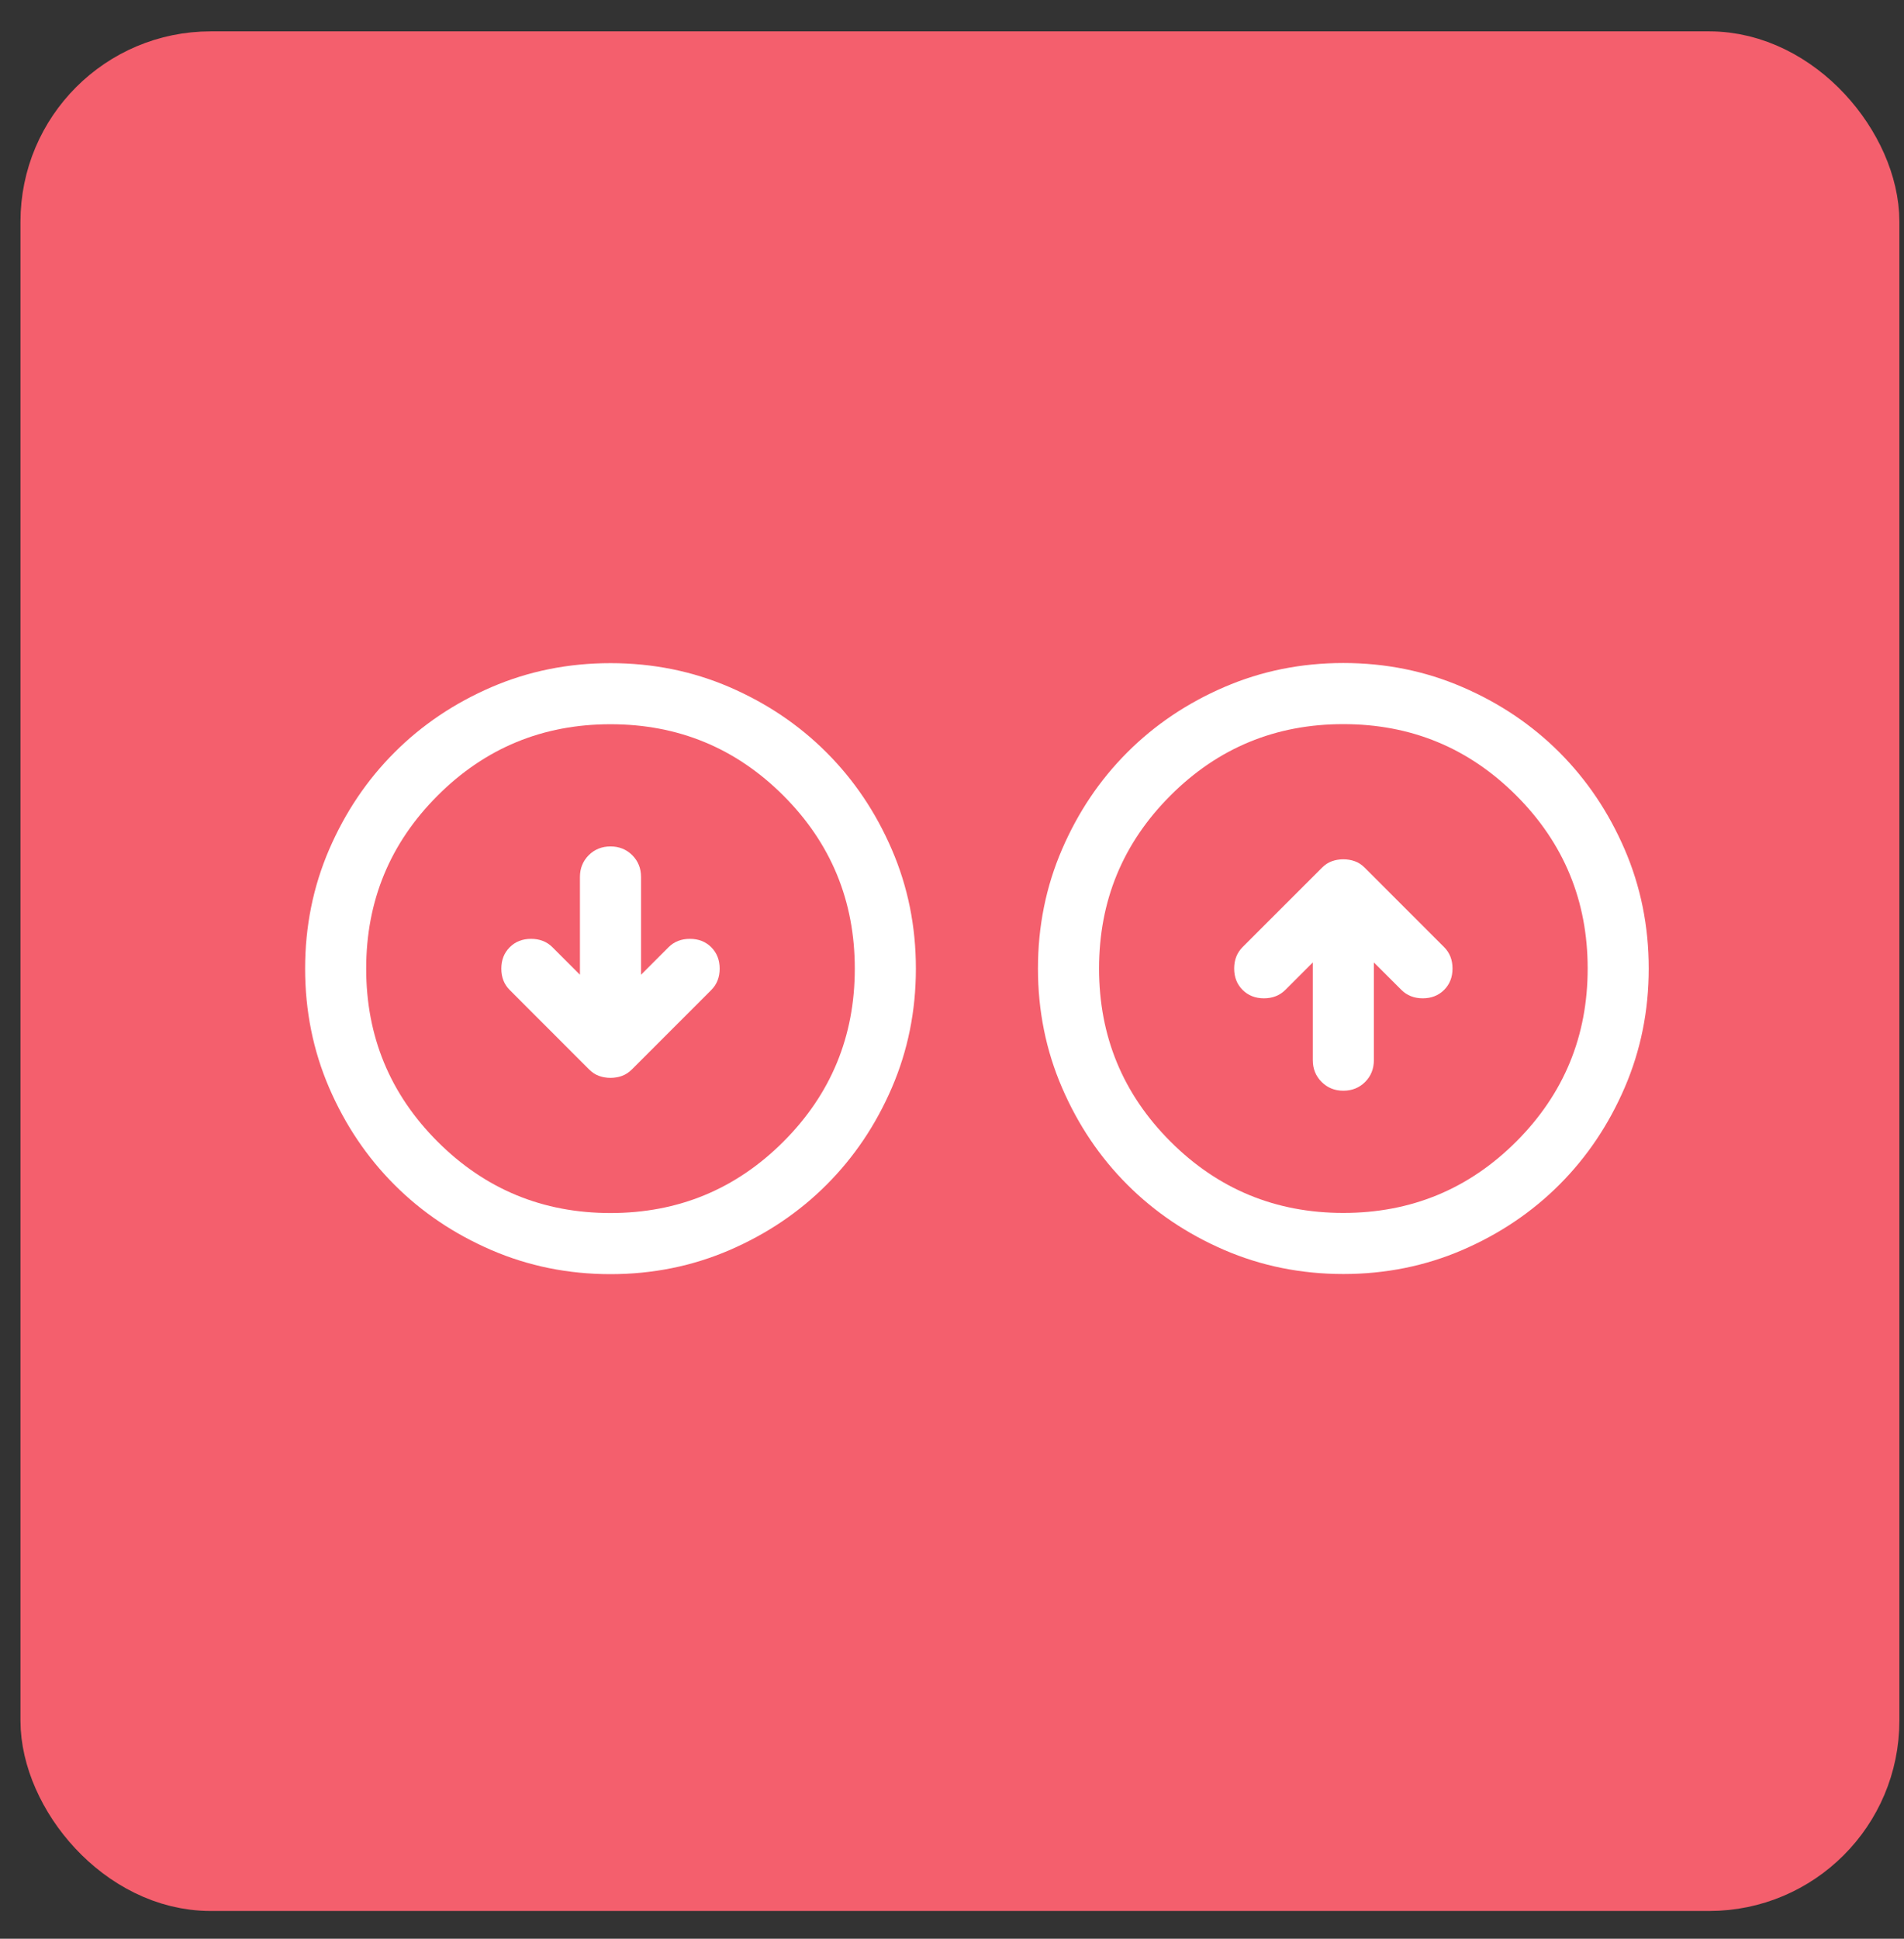 <svg width="56" height="57" viewBox="0 0 56 57" fill="none" xmlns="http://www.w3.org/2000/svg">
<rect x="0" y="0" width="56" height="57" fill="#333333" stroke="none"/>
<rect x="1.801" y="2.121" width="52.864" height="52.864" rx="4.396" fill="#F45F6D" stroke="#F45F6D" stroke-width="2.398"/>
<path d="M17.956 31.69C18.075 31.69 18.188 31.671 18.292 31.633C18.397 31.596 18.494 31.532 18.584 31.443L20.92 29.107C21.084 28.943 21.167 28.733 21.167 28.479C21.167 28.224 21.084 28.015 20.92 27.85C20.755 27.685 20.545 27.603 20.291 27.603C20.036 27.603 19.827 27.685 19.662 27.85L18.854 28.658V25.784C18.854 25.529 18.768 25.316 18.596 25.143C18.424 24.972 18.21 24.886 17.956 24.886C17.701 24.886 17.488 24.972 17.316 25.143C17.144 25.316 17.057 25.529 17.057 25.784V28.658L16.249 27.85C16.084 27.685 15.875 27.603 15.62 27.603C15.366 27.603 15.156 27.685 14.992 27.85C14.827 28.015 14.745 28.224 14.745 28.479C14.745 28.733 14.827 28.943 14.992 29.107L17.327 31.443C17.417 31.532 17.514 31.596 17.619 31.633C17.724 31.671 17.836 31.69 17.956 31.69ZM17.956 37.461C16.713 37.461 15.545 37.224 14.453 36.753C13.36 36.281 12.409 35.642 11.601 34.833C10.793 34.025 10.153 33.074 9.681 31.982C9.21 30.889 8.974 29.721 8.974 28.479C8.974 27.236 9.21 26.068 9.681 24.976C10.153 23.883 10.793 22.932 11.601 22.124C12.409 21.315 13.36 20.675 14.453 20.203C15.545 19.732 16.713 19.497 17.956 19.497C19.198 19.497 20.366 19.732 21.459 20.203C22.551 20.675 23.502 21.315 24.31 22.124C25.119 22.932 25.759 23.883 26.23 24.976C26.702 26.068 26.938 27.236 26.938 28.479C26.938 29.721 26.702 30.889 26.23 31.982C25.759 33.074 25.119 34.025 24.31 34.833C23.502 35.642 22.551 36.281 21.459 36.753C20.366 37.224 19.198 37.461 17.956 37.461ZM17.956 35.664C19.947 35.664 21.642 34.964 23.042 33.565C24.441 32.165 25.141 30.47 25.141 28.479C25.141 26.488 24.441 24.792 23.042 23.392C21.642 21.993 19.947 21.293 17.956 21.293C15.965 21.293 14.269 21.993 12.87 23.392C11.47 24.792 10.77 26.488 10.77 28.479C10.77 30.47 11.47 32.165 12.87 33.565C14.269 34.964 15.965 35.664 17.956 35.664Z" fill="white"/>
<path d="M39.51 25.264C39.63 25.264 39.742 25.283 39.847 25.321C39.952 25.358 40.049 25.421 40.139 25.511L42.474 27.846C42.639 28.011 42.721 28.221 42.721 28.475C42.721 28.73 42.639 28.939 42.474 29.104C42.31 29.268 42.1 29.351 41.846 29.351C41.591 29.351 41.382 29.268 41.217 29.104L40.408 28.296V31.17C40.408 31.424 40.322 31.638 40.151 31.81C39.978 31.982 39.765 32.068 39.51 32.068C39.256 32.068 39.043 31.982 38.871 31.81C38.698 31.638 38.612 31.424 38.612 31.17V28.296L37.804 29.104C37.639 29.268 37.429 29.351 37.175 29.351C36.92 29.351 36.711 29.268 36.546 29.104C36.382 28.939 36.299 28.73 36.299 28.475C36.299 28.221 36.382 28.011 36.546 27.846L38.882 25.511C38.971 25.421 39.069 25.358 39.173 25.321C39.278 25.283 39.391 25.264 39.51 25.264ZM39.51 19.493C38.268 19.493 37.1 19.729 36.007 20.201C34.914 20.672 33.964 21.312 33.156 22.12C32.347 22.929 31.707 23.879 31.236 24.972C30.764 26.065 30.528 27.233 30.528 28.475C30.528 29.718 30.764 30.885 31.236 31.978C31.707 33.071 32.347 34.021 33.156 34.83C33.964 35.638 34.914 36.278 36.007 36.75C37.1 37.221 38.268 37.457 39.51 37.457C40.753 37.457 41.92 37.221 43.013 36.75C44.106 36.278 45.057 35.638 45.865 34.83C46.673 34.021 47.313 33.071 47.784 31.978C48.256 30.885 48.492 29.718 48.492 28.475C48.492 27.233 48.256 26.065 47.784 24.972C47.313 23.879 46.673 22.929 45.865 22.12C45.057 21.312 44.106 20.672 43.013 20.201C41.92 19.729 40.753 19.493 39.51 19.493ZM39.51 21.29C41.501 21.29 43.197 21.989 44.597 23.389C45.996 24.789 46.696 26.484 46.696 28.475C46.696 30.466 45.996 32.162 44.597 33.562C43.197 34.961 41.501 35.661 39.51 35.661C37.519 35.661 35.824 34.961 34.425 33.562C33.025 32.162 32.325 30.466 32.325 28.475C32.325 26.484 33.025 24.789 34.425 23.389C35.824 21.989 37.519 21.29 39.51 21.29Z" fill="white"/>
</svg>
